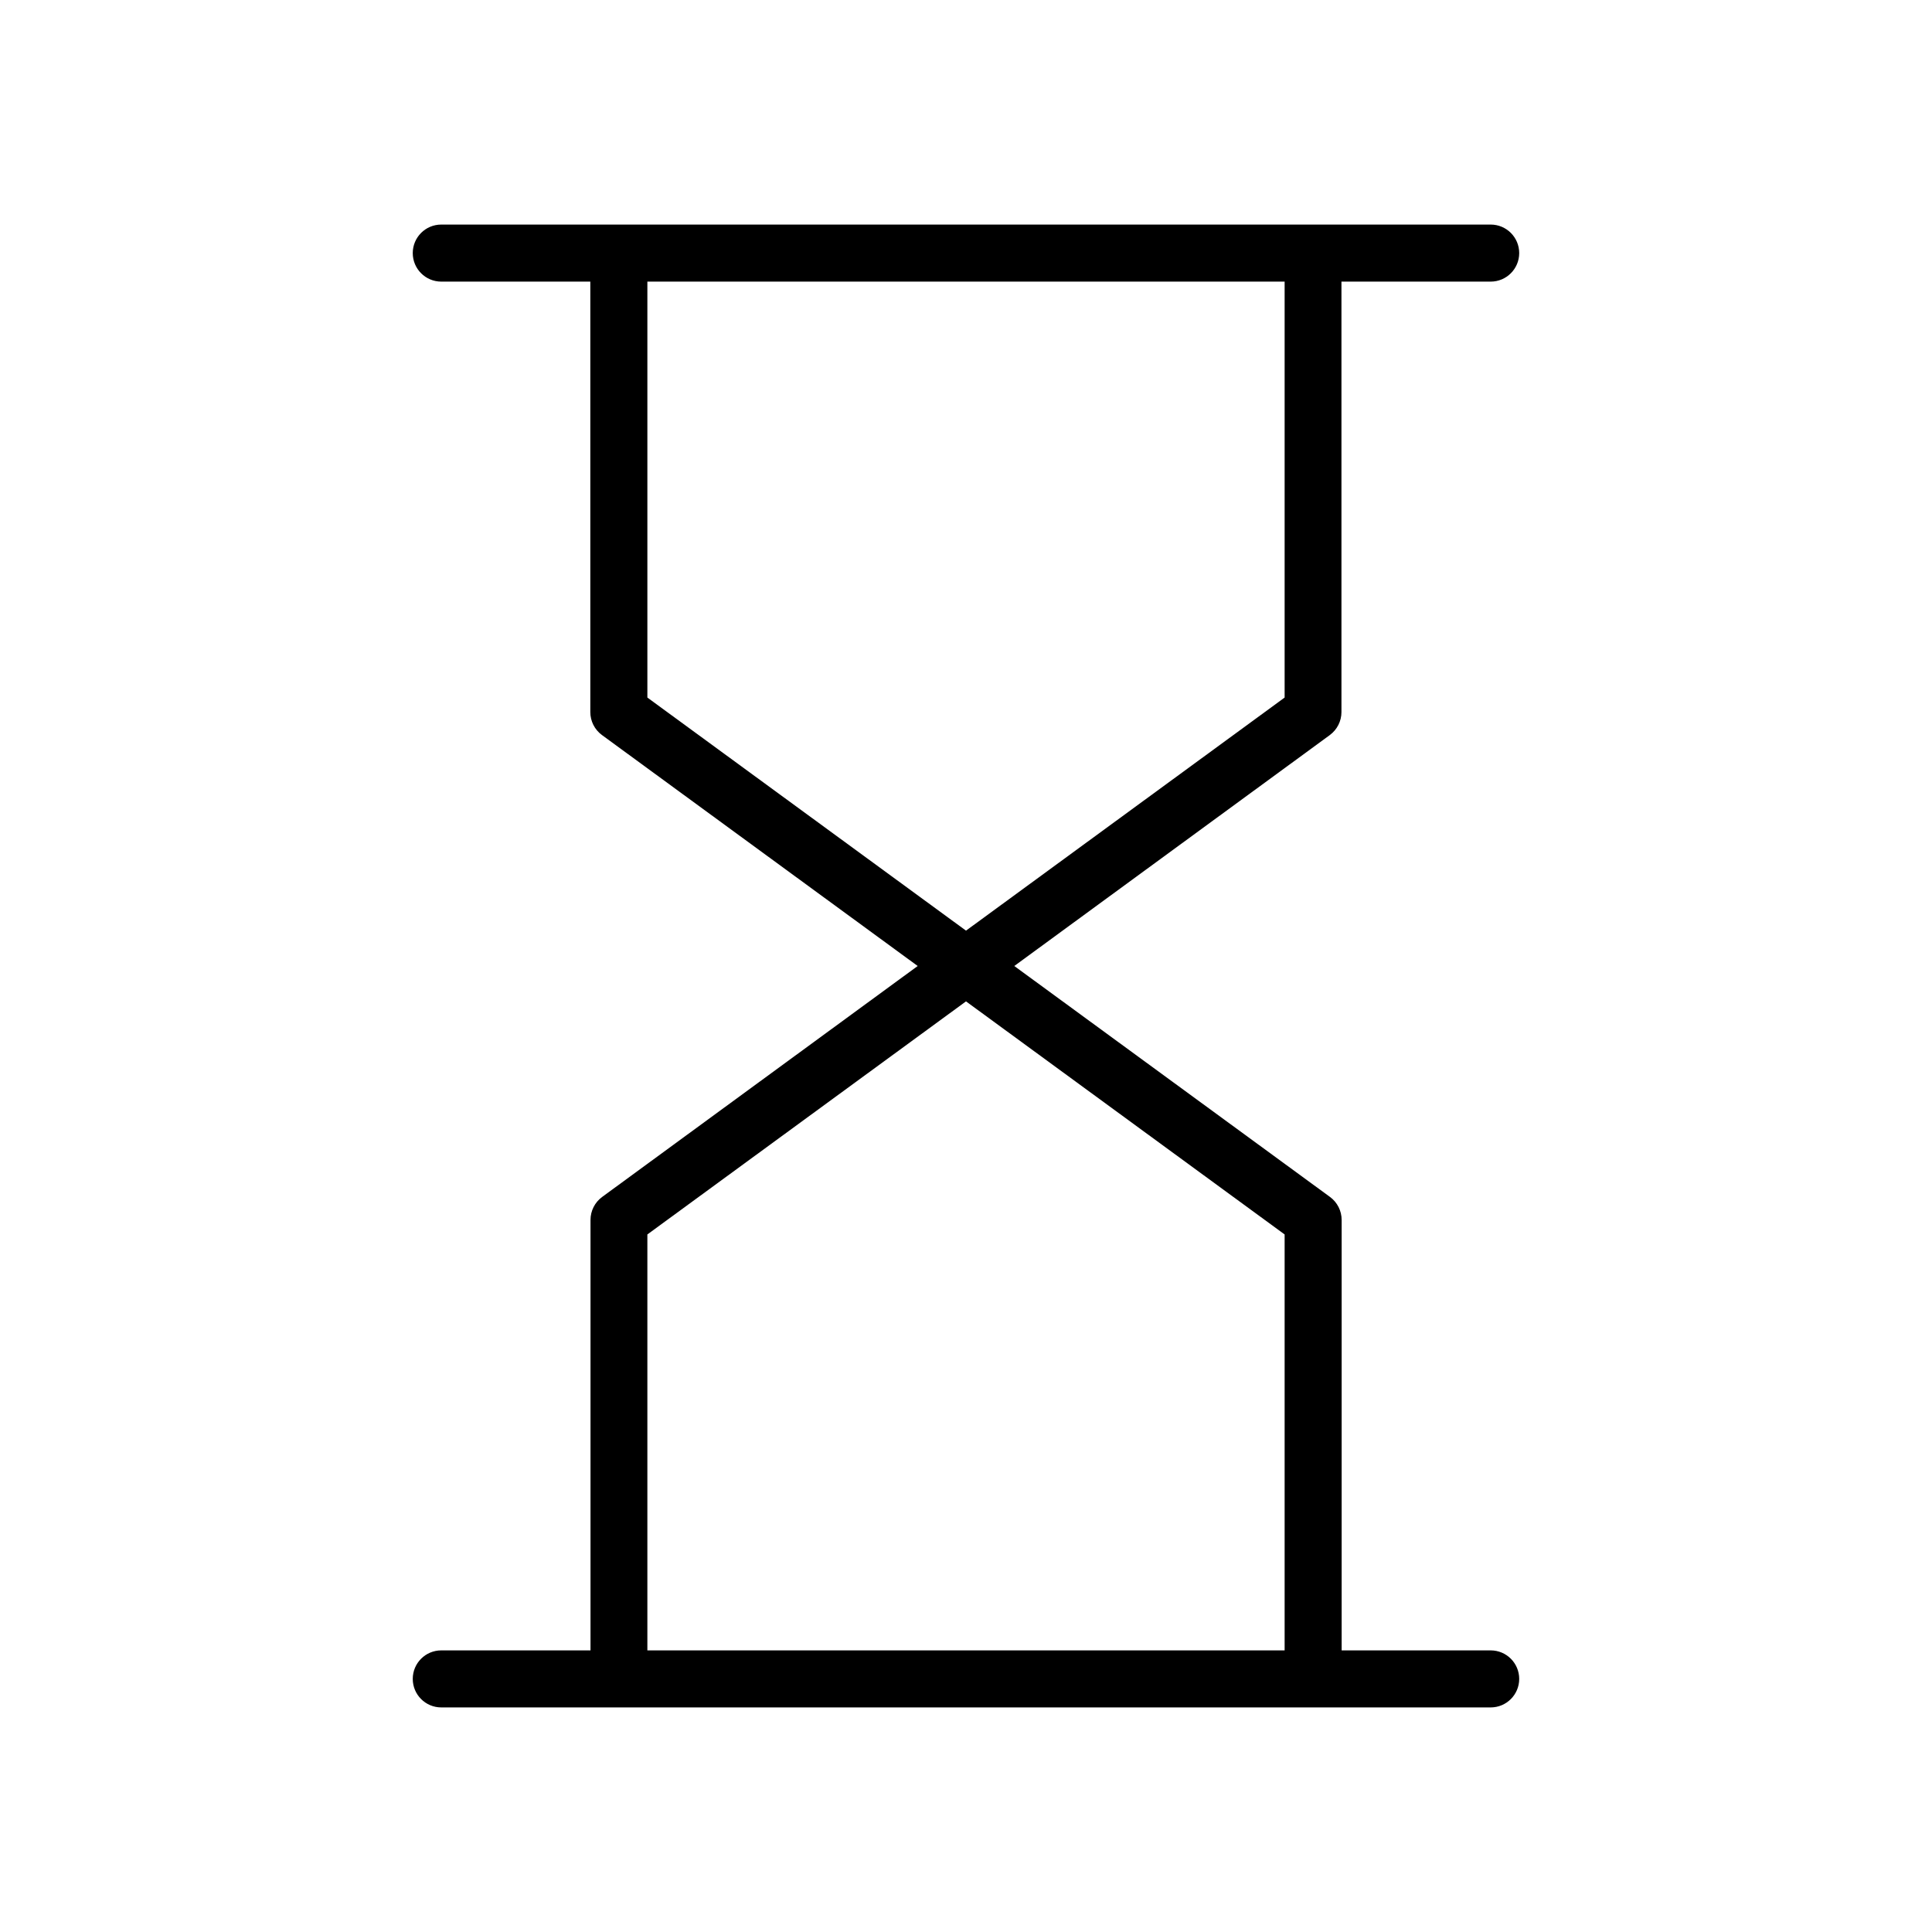 <?xml version="1.0" encoding="UTF-8"?>
<!-- Uploaded to: ICON Repo, www.svgrepo.com, Generator: ICON Repo Mixer Tools -->
<svg fill="#000000" width="800px" height="800px" version="1.1" viewBox="144 144 512 512" xmlns="http://www.w3.org/2000/svg">
 <path d="m539.05 581.37h-39.5v-114.06c0.004-2.406-1.137-4.672-3.074-6.098l-83.68-61.211 83.633-61.211-0.004-0.004c1.938-1.426 3.078-3.691 3.074-6.094v-114.06h39.551c4.172 0 7.555-3.387 7.555-7.559 0-4.176-3.383-7.559-7.555-7.559h-278.11c-4.172 0-7.555 3.383-7.555 7.559 0 4.172 3.383 7.559 7.555 7.559h39.5v114.06c-0.004 2.402 1.137 4.668 3.074 6.094l83.684 61.215-83.633 61.211c-1.938 1.426-3.078 3.691-3.074 6.098v114.06h-39.551c-4.172 0-7.555 3.383-7.555 7.555 0 4.176 3.383 7.559 7.555 7.559h278.11c4.172 0 7.555-3.383 7.555-7.559 0-4.172-3.383-7.555-7.555-7.555zm-223.49-362.74h168.88v110.23l-84.438 61.77-84.441-61.77zm0 252.51 84.441-61.766 84.438 61.766v110.23h-168.88z"/>
</svg>